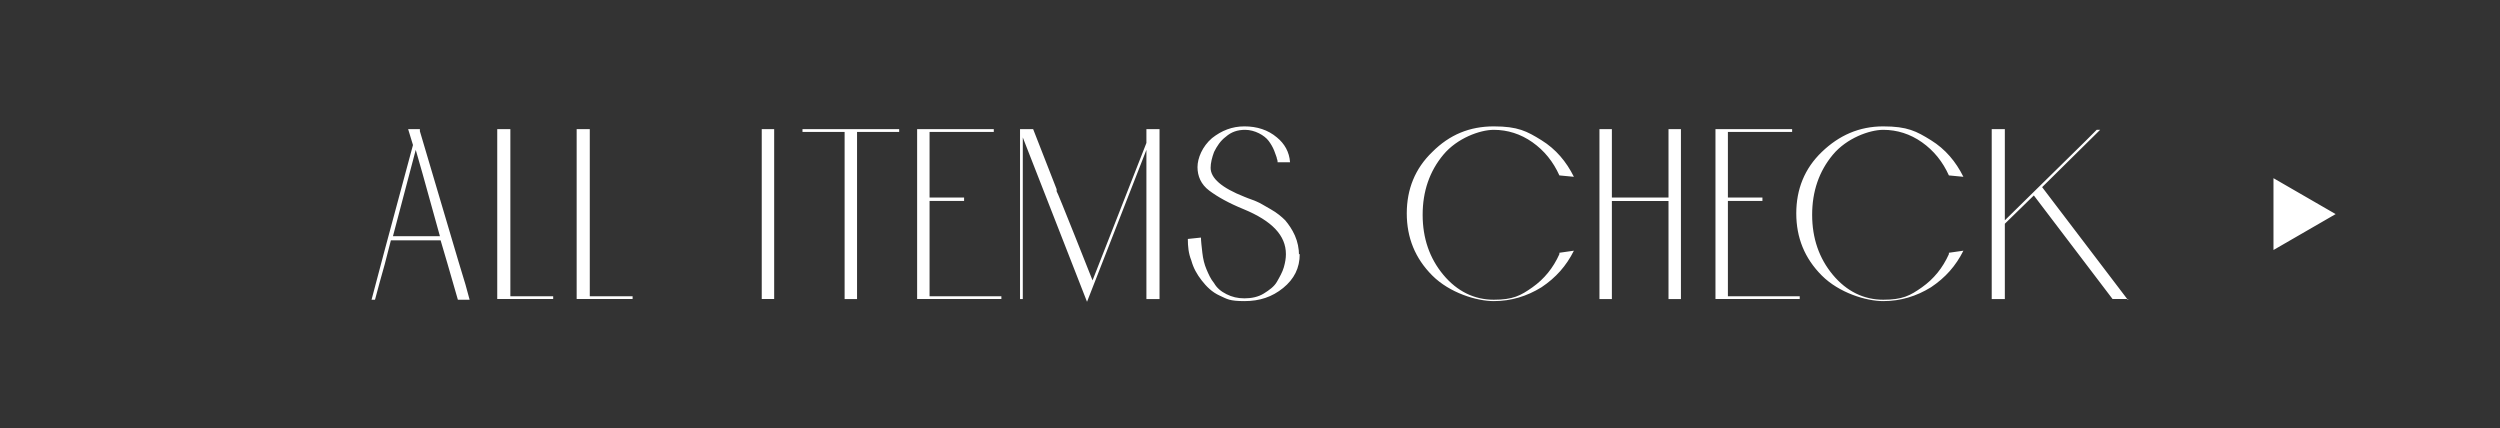 <?xml version="1.0" encoding="UTF-8"?>
<svg id="_レイヤー_2" xmlns="http://www.w3.org/2000/svg" version="1.1" viewBox="0 0 362 62">
  <rect x="0" y="0" width="362" height="62" fill="#333333" stroke="none"/>
  <!-- Generator: Adobe Illustrator 29.3.1, SVG Export Plug-In . SVG Version: 2.1.0 Build 151)  -->
  <path d="M68.2,43.4h-1.9l-1.5-5.2h0l-1-3.4h-7.2l-.9,3.5-.7,2.5h0l-.7,2.6h-.5l1.8-6.8,4.2-15.6-.7-2.3h1.7v.3l5.6,18.9,1,3.3h0l.6,2.2s.2,0,.2,0ZM63.7,34.2l-2.5-9h0l-1-3.5-3.3,12.5h6.9-.1ZM80.1,42.9v.4h-8.1v-24.6h1.9v24.2h6.2ZM91.6,42.9v.4h-8.1v-24.6h1.9v24.2h6.2ZM110.3,43.3v-24.6h1.8v24.6h-1.8ZM130.2,18.7v.4h-6.1v24.2h-1.8v-24.2h-6.1v-.4h14.1s-.1,0-.1,0ZM145,42.9v.4h-12.2v-24.6h11.1v.4h-9.3v9.5h5v.5h-5v13.8h10.4ZM167.9,18.7v24.6h-1.9v-21.6l-8.6,22-9.3-23.8v23.4h-.4v-24.6h1.9l3.4,8.7v.3c.1,0,5.2,12.9,5.2,12.9l7.8-19.9v-2h1.9ZM188.2,36.8c0,2-.8,3.6-2.4,4.9-1.6,1.3-3.4,1.9-5.6,1.9s-2.5-.3-3.6-.8-1.9-1.3-2.6-2.2c-.7-.9-1.2-1.8-1.5-2.9-.4-1-.5-2-.5-3.1l1.9-.2c0,.5.1,1.3.2,2.2.1.9.3,1.7.6,2.4s.6,1.4,1.1,2c.4.7,1,1.2,1.8,1.6.8.4,1.6.6,2.6.6s2-.2,2.8-.7,1.5-1,1.9-1.7.8-1.4,1-2.1c.2-.7.3-1.3.3-1.9,0-2.7-2-4.8-6.1-6.5-2.2-.9-3.8-1.8-5-2.7-1.2-.9-1.7-2.1-1.7-3.4s.7-3,2.1-4.2c1.4-1.1,2.9-1.7,4.7-1.7s3.4.5,4.7,1.6c1.1.9,1.8,2.1,1.9,3.6h-1.8c0-.1,0-.3-.1-.5,0-.2-.2-.6-.4-1.2-.2-.5-.5-1-.8-1.4s-.8-.8-1.4-1.1c-.6-.3-1.3-.5-2-.5-1.1,0-2,.3-2.8,1-.8.6-1.3,1.4-1.7,2.2-.3.8-.5,1.6-.5,2.3,0,1.5,1.6,2.9,4.9,4.2.7.3,1.4.5,1.8.7.5.2,1.1.6,2,1.1s1.6,1.1,2.1,1.6c.5.6,1,1.3,1.4,2.2s.6,1.9.6,2.9h0v-.2s.1,0,.1,0ZM225.8,36.6l2.1-.3c-1.1,2.2-2.6,3.9-4.7,5.3-2.1,1.3-4.4,2-6.9,2s-6.4-1.2-8.9-3.7-3.7-5.5-3.7-9,1.2-6.5,3.7-8.9c2.5-2.5,5.4-3.7,8.9-3.7s4.8.7,6.9,2c2.1,1.3,3.6,3.1,4.7,5.3l-2.1-.2c-.9-2-2.2-3.6-3.9-4.8-1.7-1.2-3.6-1.8-5.6-1.8s-5.3,1.2-7.3,3.6-3,5.3-3,8.7,1,6.3,3,8.7,4.5,3.6,7.3,3.6,3.9-.6,5.6-1.8c1.7-1.2,3-2.8,3.9-4.8h0v-.2ZM243.4,18.7v24.6h-1.8v-14.2h-8.2v14.2h-1.8v-24.6h1.8v9.9h8.2v-9.9s1.8,0,1.8,0ZM260.6,42.9v.4h-12.2v-24.6h11.1v.4h-9.3v9.5h5v.5h-5v13.8h10.4ZM282.2,36.6l2.1-.3c-1.1,2.2-2.6,3.9-4.7,5.3-2.1,1.3-4.4,2-6.9,2s-6.4-1.2-8.9-3.7-3.7-5.5-3.7-9,1.2-6.5,3.7-8.9,5.4-3.7,8.9-3.7,4.8.7,6.9,2,3.6,3.1,4.7,5.3l-2.1-.2c-.9-2-2.2-3.6-3.9-4.8-1.7-1.2-3.6-1.8-5.6-1.8s-5.3,1.2-7.3,3.6-3,5.3-3,8.7,1,6.3,3,8.7,4.5,3.6,7.3,3.6,3.9-.6,5.6-1.8,3-2.8,3.9-4.8h0v-.2ZM308.2,43.3h-2.3l-11.4-15-4.2,4.1v10.9h-1.9v-24.6h1.9v13.2l11.6-11.4,1-1,.7-.7h.5l-8.4,8.3,12.4,16.3h0l.1-.1h0ZM338.2,31l-9-5.2v10.4s9-5.2,9-5.2Z" style="fill: #fff;"/>
</svg>